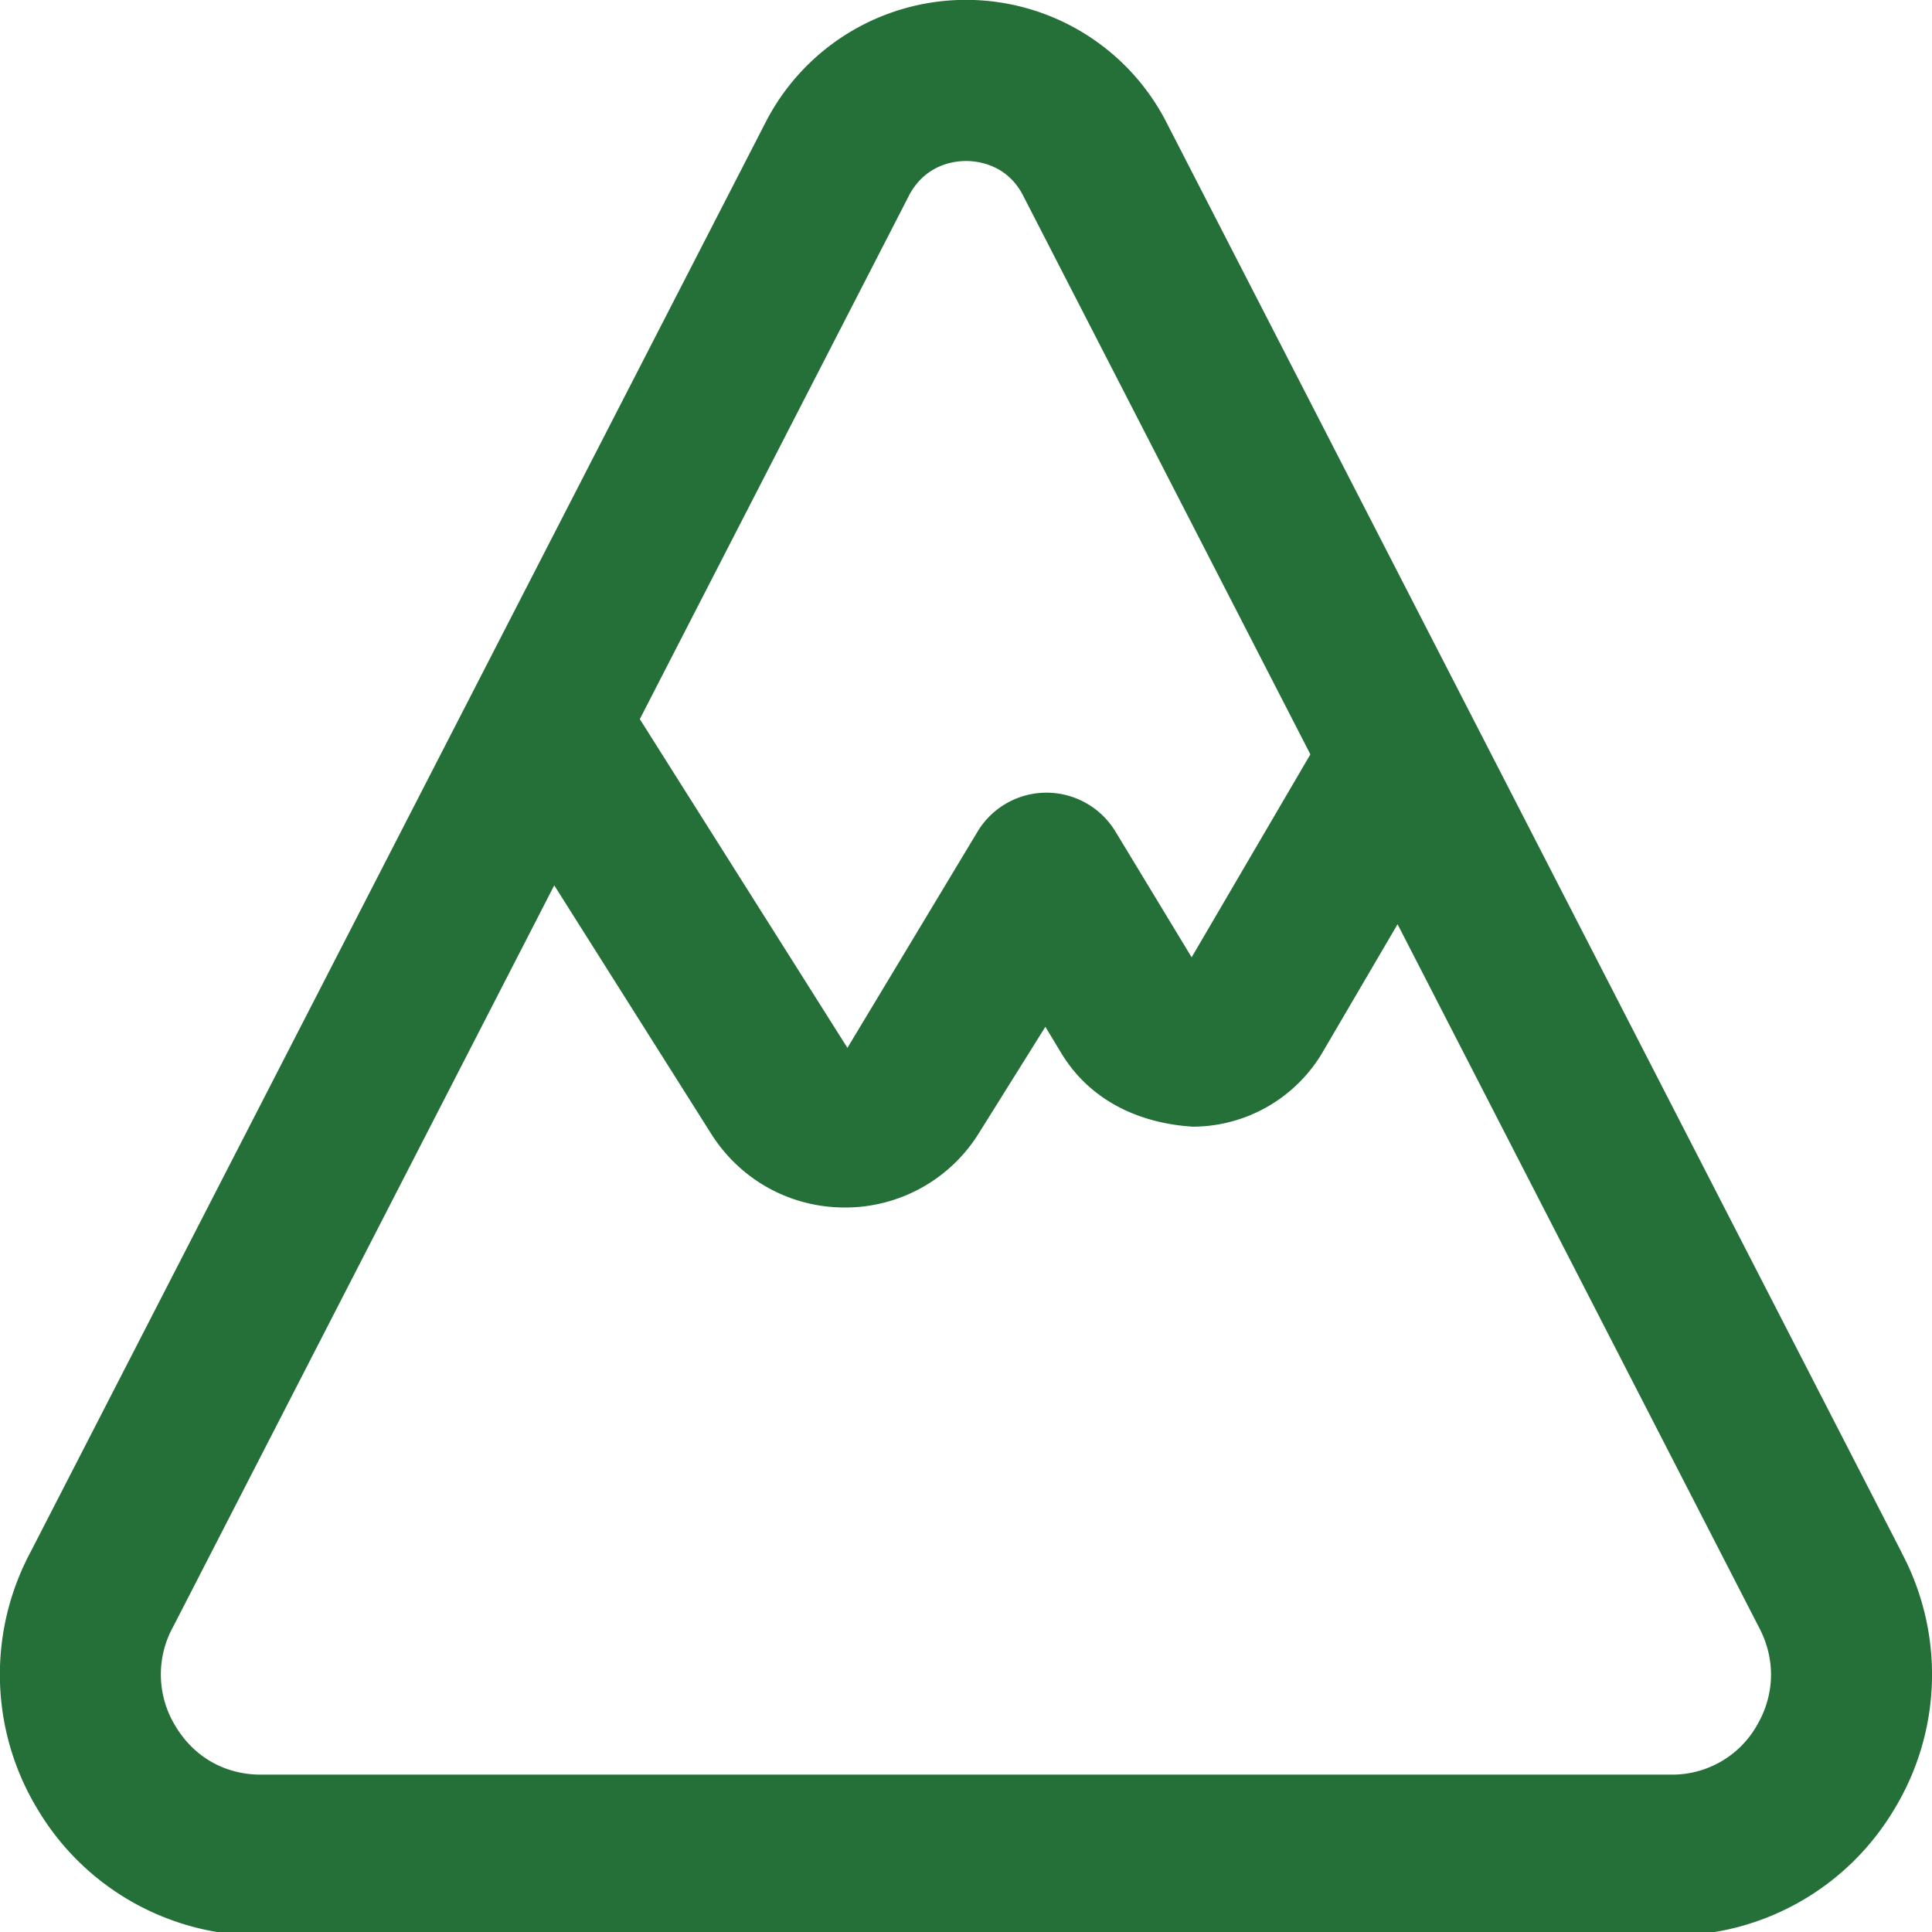 <svg xmlns="http://www.w3.org/2000/svg" version="1.1" xmlns:xlink="http://www.w3.org/1999/xlink" width="512" height="512" x="0" y="0" viewBox="0 0 24 24" style="enable-background:new 0 0 512 512" xml:space="preserve" class=""><g><path d="M23.625 19.29 14.476 1.493a2.798 2.798 0 0 0-4.957.01L.377 19.285a3.226 3.226 0 0 0 .091 3.192 3.209 3.209 0 0 0 2.769 1.567h17.524a3.209 3.209 0 0 0 2.769-1.567 3.22 3.22 0 0 0 .093-3.188ZM11.292 2.428C11.497 2.041 11.855 2 12 2s.504.042.703.417l3.575 6.954-1.475 2.521-.947-1.563a1.002 1.002 0 0 0-.849-.482H13a.999.999 0 0 0-.848.47l-1.625 2.7-2.579-4.084 3.344-6.504Zm10.526 19.018a1.21 1.21 0 0 1-1.056.599H3.238c-.442 0-.827-.218-1.056-.599a1.226 1.226 0 0 1-.029-1.242l4.732-9.206 1.95 3.087c.362.573.982.915 1.659.915h.005a1.953 1.953 0 0 0 1.66-.922l.827-1.323.198.328c.349.576.948.87 1.633.913a1.877 1.877 0 0 0 1.62-.937l.924-1.578 4.49 8.735c.21.397.198.846-.034 1.231Z" fill="#256f38" opacity="1" data-original="#000000" class=""></path></g></svg>